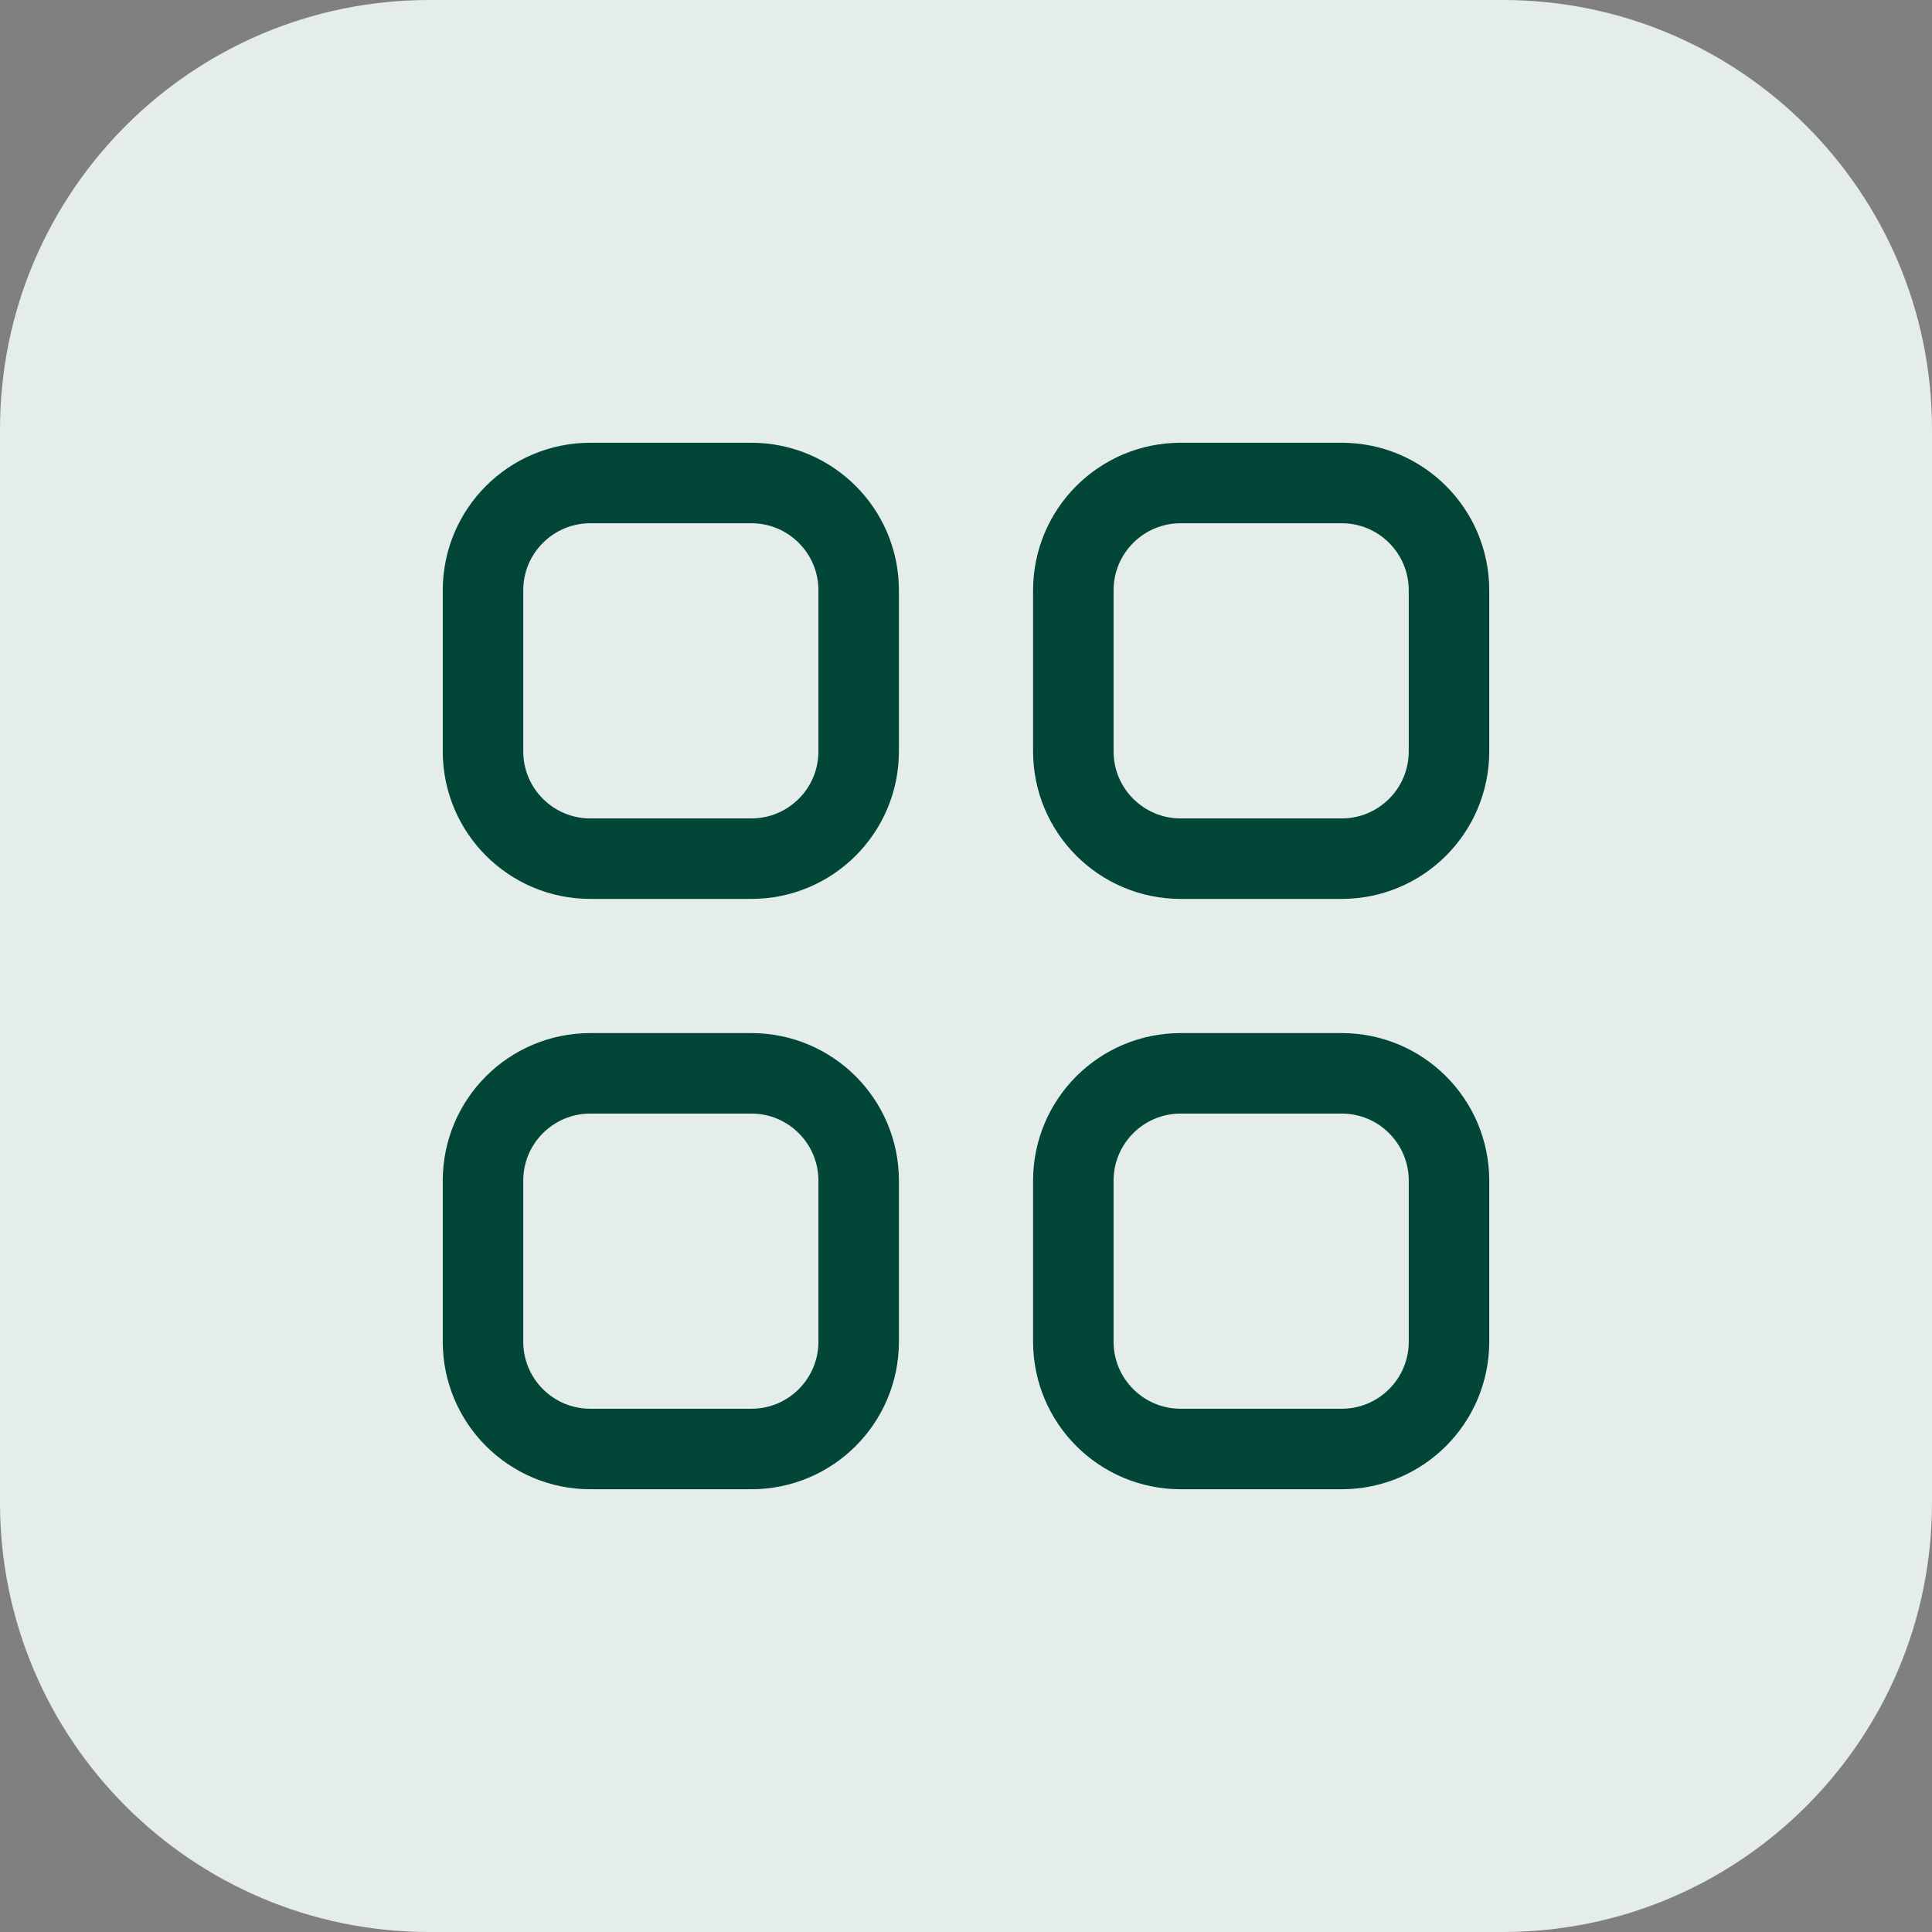 <svg width="36" height="36" viewBox="0 0 36 36" fill="none" xmlns="http://www.w3.org/2000/svg">
<rect x="0" y="0" width="36" height="36" fill="#808080" stroke="none"/>
<path d="M0 8C0 3.582 3.582 0 8 0H28C32.418 0 36 3.582 36 8V28C36 32.418 32.418 36 28 36H8C3.582 36 0 32.418 0 28V8Z" fill="#E5EDEB"/>
<path fill-rule="evenodd" clip-rule="evenodd" d="M14 16H11C9.895 16 9 15.105 9 14V11C9 9.895 9.895 9 11 9H14C15.105 9 16 9.895 16 11V14C16 15.105 15.105 16 14 16Z" stroke="#024638" stroke-width="1.5" stroke-linecap="round" stroke-linejoin="round"/>
<path fill-rule="evenodd" clip-rule="evenodd" d="M25 16H22C20.895 16 20 15.105 20 14V11C20 9.895 20.895 9 22 9H25C26.105 9 27 9.895 27 11V14C27 15.105 26.105 16 25 16Z" stroke="#024638" stroke-width="1.5" stroke-linecap="round" stroke-linejoin="round"/>
<path fill-rule="evenodd" clip-rule="evenodd" d="M14 27H11C9.895 27 9 26.105 9 25V22C9 20.895 9.895 20 11 20H14C15.105 20 16 20.895 16 22V25C16 26.105 15.105 27 14 27Z" stroke="#024638" stroke-width="1.5" stroke-linecap="round" stroke-linejoin="round"/>
<path fill-rule="evenodd" clip-rule="evenodd" d="M25 27H22C20.895 27 20 26.105 20 25V22C20 20.895 20.895 20 22 20H25C26.105 20 27 20.895 27 22V25C27 26.105 26.105 27 25 27Z" stroke="#024638" stroke-width="1.5" stroke-linecap="round" stroke-linejoin="round"/>
</svg>
